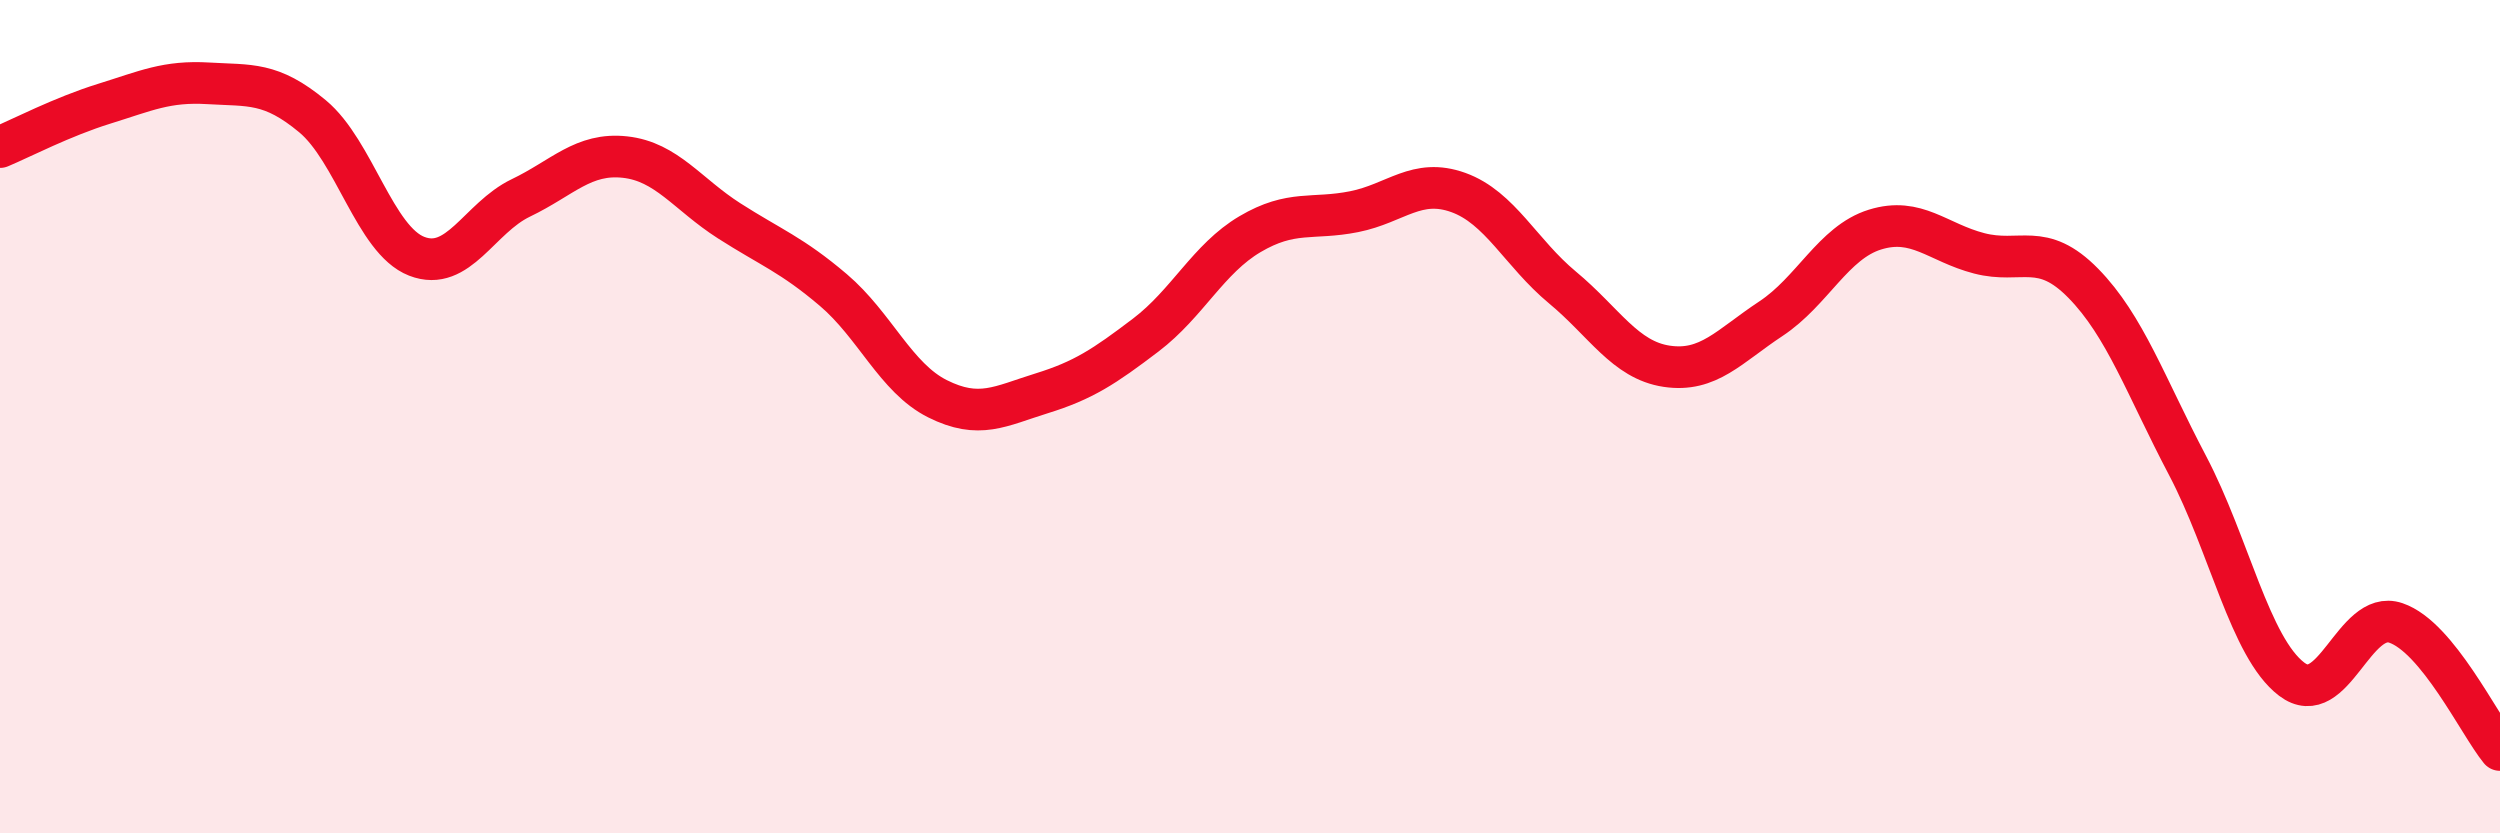 
    <svg width="60" height="20" viewBox="0 0 60 20" xmlns="http://www.w3.org/2000/svg">
      <path
        d="M 0,3.53 C 0.5,3.32 1.5,2.8 2.5,2.49 C 3.5,2.18 4,1.94 5,2 C 6,2.06 6.5,1.96 7.5,2.79 C 8.5,3.62 9,5.76 10,6.15 C 11,6.54 11.5,5.23 12.5,4.75 C 13.5,4.27 14,3.66 15,3.77 C 16,3.88 16.5,4.66 17.5,5.3 C 18.5,5.94 19,6.11 20,6.96 C 21,7.81 21.5,9.07 22.5,9.57 C 23.5,10.07 24,9.75 25,9.44 C 26,9.13 26.5,8.8 27.5,8.04 C 28.5,7.28 29,6.21 30,5.62 C 31,5.03 31.5,5.28 32.5,5.08 C 33.5,4.88 34,4.26 35,4.62 C 36,4.98 36.5,6.07 37.5,6.9 C 38.5,7.73 39,8.64 40,8.79 C 41,8.94 41.5,8.31 42.5,7.65 C 43.5,6.99 44,5.82 45,5.51 C 46,5.2 46.5,5.82 47.5,6.08 C 48.5,6.34 49,5.78 50,6.8 C 51,7.82 51.5,9.27 52.5,11.17 C 53.5,13.07 54,15.54 55,16.3 C 56,17.06 56.5,14.61 57.5,14.95 C 58.5,15.29 59.5,17.39 60,18L60 20L0 20Z"
        fill="#EB0A25"
        opacity="0.1"
        stroke-linecap="round"
        stroke-linejoin="round"
      />
      <path
        d="M 0,3.53 C 0.5,3.32 1.5,2.8 2.5,2.49 C 3.5,2.18 4,1.94 5,2 C 6,2.06 6.5,1.96 7.5,2.79 C 8.5,3.62 9,5.76 10,6.15 C 11,6.54 11.5,5.23 12.5,4.75 C 13.5,4.27 14,3.66 15,3.77 C 16,3.88 16.5,4.66 17.5,5.3 C 18.5,5.94 19,6.11 20,6.96 C 21,7.81 21.5,9.07 22.5,9.57 C 23.5,10.07 24,9.75 25,9.44 C 26,9.13 26.5,8.8 27.5,8.04 C 28.5,7.28 29,6.21 30,5.62 C 31,5.03 31.5,5.28 32.5,5.08 C 33.5,4.88 34,4.26 35,4.62 C 36,4.98 36.5,6.07 37.5,6.9 C 38.5,7.73 39,8.64 40,8.79 C 41,8.94 41.5,8.31 42.5,7.65 C 43.5,6.99 44,5.82 45,5.51 C 46,5.2 46.5,5.82 47.5,6.08 C 48.5,6.34 49,5.78 50,6.8 C 51,7.82 51.5,9.27 52.5,11.17 C 53.5,13.07 54,15.54 55,16.3 C 56,17.06 56.5,14.61 57.5,14.95 C 58.5,15.29 59.5,17.39 60,18"
        stroke="#EB0A25"
        stroke-width="1"
        fill="none"
        stroke-linecap="round"
        stroke-linejoin="round"
      />
    </svg>
  